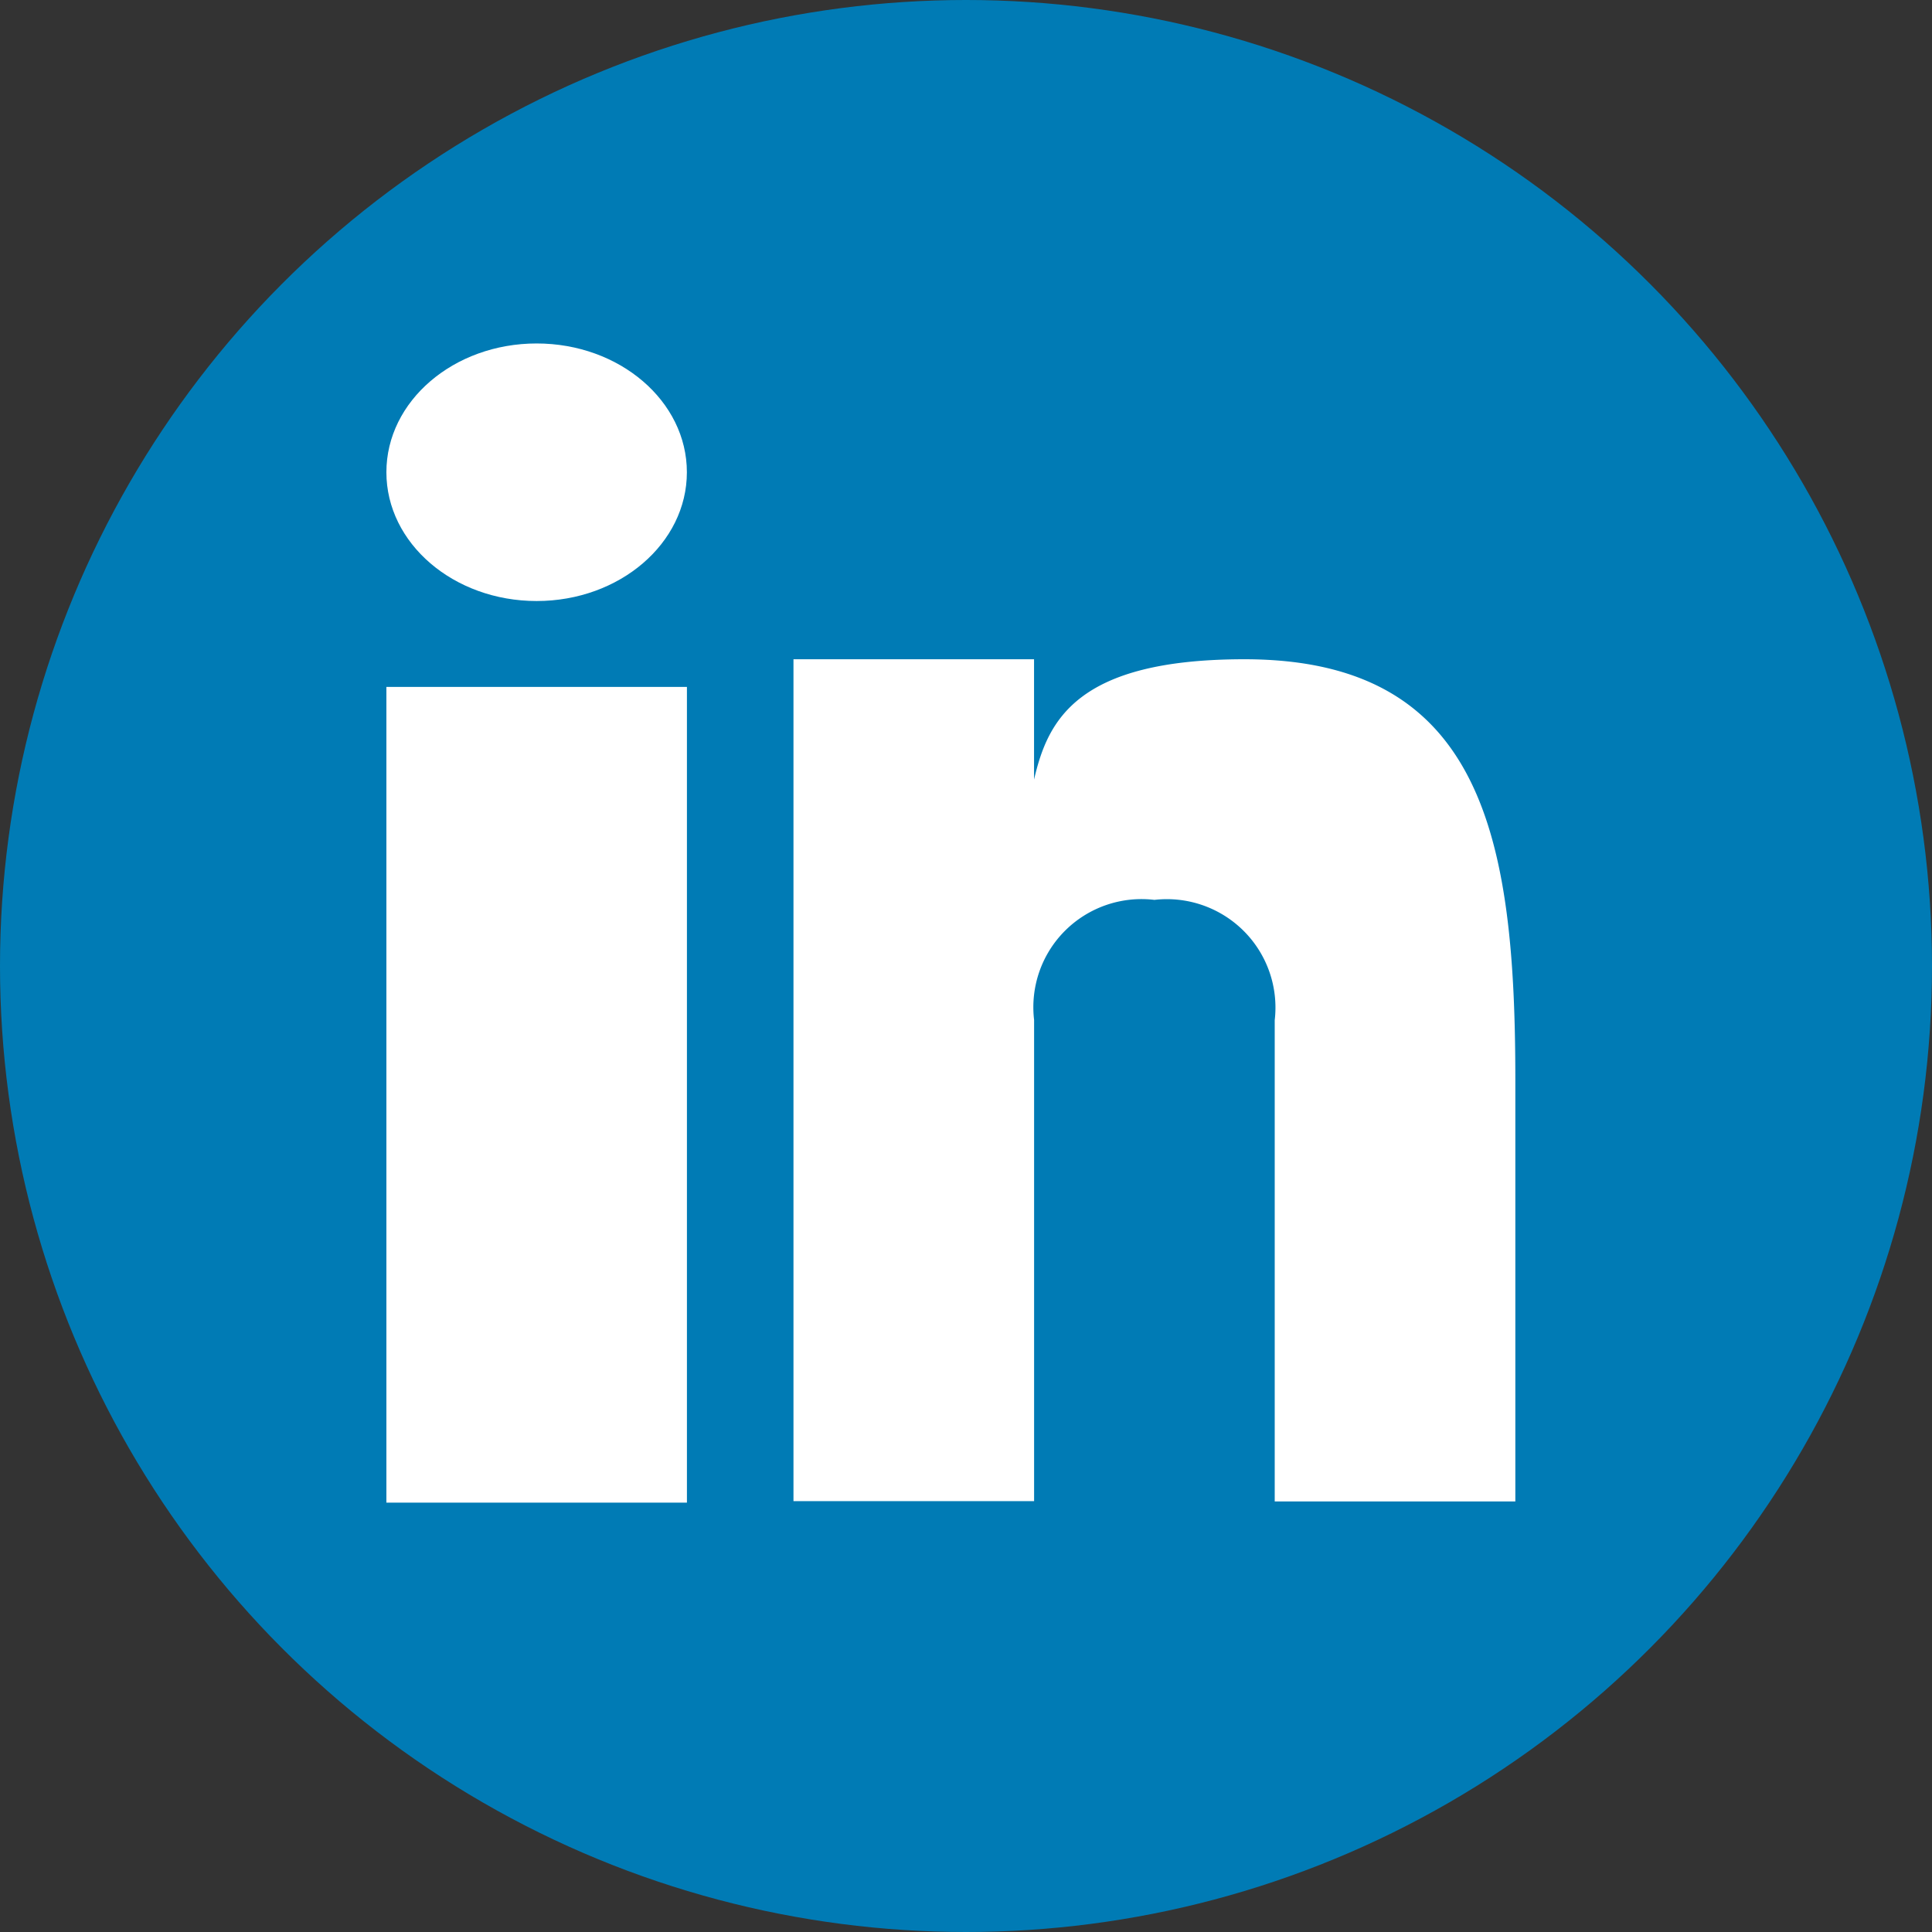 <svg xmlns="http://www.w3.org/2000/svg" width="40.146" height="40.146" xmlns:v="https://vecta.io/nano"><rect width="100%" height="100%" fill="#333333" stroke="none"/><circle cx="20.073" cy="20.073" r="20.073" fill="#007bb5"/><g fill="#fff"><path d="M8.029 14.274h6.245v16.95H8.029zm17.83-.575c-3.488 0-4.087 1.272-4.372 2.5v-2.5h-4.999v17.494h5v-10c-.081-.684.156-1.368.644-1.854a2.25 2.25 0 0 1 1.856-.64 2.26 2.26 0 0 1 1.855.645 2.25 2.25 0 0 1 .645 1.855v10h5v-8.753c0-4.998-.656-8.747-5.629-8.747z"/><ellipse cx="11.151" cy="9.813" rx="3.122" ry="2.676"/></g></svg>